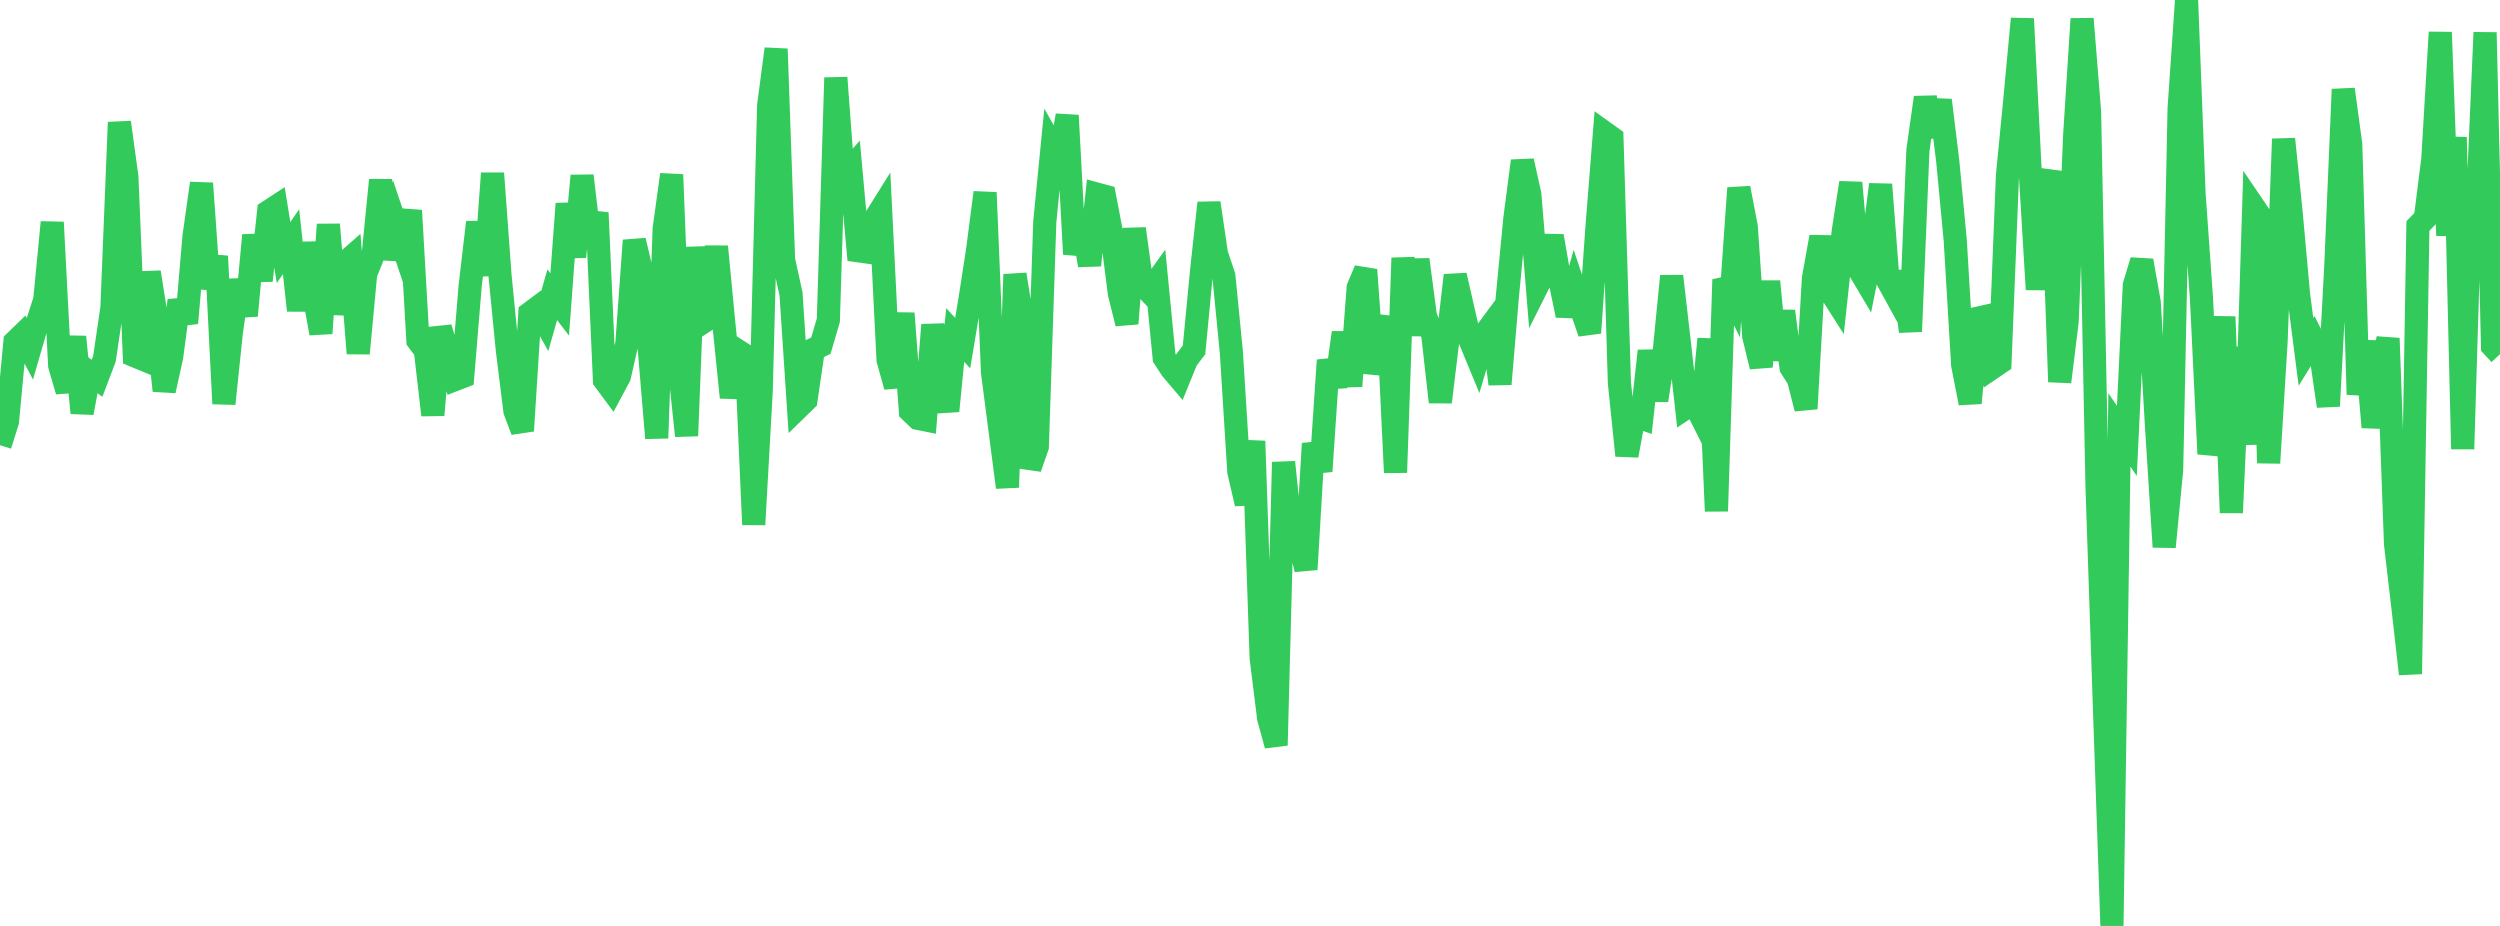 <?xml version="1.0" standalone="no"?>
<!DOCTYPE svg PUBLIC "-//W3C//DTD SVG 1.1//EN" "http://www.w3.org/Graphics/SVG/1.1/DTD/svg11.dtd">

<svg width="135" height="50" viewBox="0 0 135 50" preserveAspectRatio="none" 
  xmlns="http://www.w3.org/2000/svg"
  xmlns:xlink="http://www.w3.org/1999/xlink">


<polyline points="0.0, 24.041 0.403, 22.76 0.806, 18.459 1.209, 18.069 1.612, 18.834 2.015, 17.44 2.418, 16.19 2.821, 12.004 3.224, 19.749 3.627, 21.122 4.03, 18.191 4.433, 22.297 4.836, 20.125 5.239, 20.429 5.642, 19.368 6.045, 16.62 6.448, 6.606 6.851, 9.557 7.254, 19.207 7.657, 19.373 8.06, 14.701 8.463, 17.254 8.866, 21.097 9.269, 19.275 9.672, 16.231 10.075, 17.444 10.478, 12.759 10.881, 9.901 11.284, 15.579 11.687, 13.836 12.09, 21.801 12.493, 17.944 12.896, 15.131 13.299, 17.047 13.701, 12.702 14.104, 15.151 14.507, 11.419 14.91, 11.156 15.313, 13.64 15.716, 13.049 16.119, 16.764 16.522, 13.124 16.925, 15.766 17.328, 18 17.731, 12.123 18.134, 16.952 18.537, 14.273 18.94, 13.92 19.343, 19.083 19.746, 14.784 20.149, 13.787 20.552, 9.724 20.955, 13.987 21.358, 12.099 21.761, 13.294 22.164, 11.368 22.567, 18.385 22.97, 18.924 23.373, 22.412 23.776, 17.698 24.179, 19.06 24.582, 20.492 24.985, 20.336 25.388, 15.448 25.791, 12.005 26.194, 14.86 26.597, 9.36 27.0, 14.865 27.403, 18.961 27.806, 22.193 28.209, 23.262 28.612, 16.917 29.015, 16.616 29.418, 17.337 29.821, 15.916 30.224, 16.441 30.627, 11.003 31.03, 13.871 31.433, 9.491 31.836, 12.942 32.239, 11.491 32.642, 20.532 33.045, 21.074 33.448, 20.319 33.851, 18.552 34.254, 12.986 34.657, 14.711 35.06, 18.83 35.463, 23.658 35.866, 12.357 36.269, 9.43 36.672, 19.693 37.075, 23.535 37.478, 13.355 37.881, 17.454 38.284, 17.192 38.687, 13.315 39.09, 17.505 39.493, 21.464 39.896, 18.973 40.299, 19.232 40.701, 28.328 41.104, 21.153 41.507, 5.702 41.91, 2.642 42.313, 14.032 42.716, 15.877 43.119, 21.995 43.522, 21.603 43.925, 18.861 44.328, 18.665 44.731, 17.291 45.134, 4.196 45.537, 9.562 45.94, 9.101 46.343, 13.542 46.746, 13.598 47.149, 11.979 47.552, 11.335 47.955, 19.435 48.358, 20.875 48.761, 16.921 49.164, 22.205 49.567, 22.59 49.97, 22.671 50.373, 17.542 50.776, 20.449 51.179, 22.192 51.582, 18.091 51.985, 18.529 52.388, 16.114 52.791, 13.504 53.194, 10.398 53.597, 20.112 54.0, 23.216 54.403, 26.317 54.806, 14.82 55.209, 17.313 55.612, 25.271 56.015, 24.118 56.418, 11.979 56.821, 7.889 57.224, 8.6 57.627, 6.233 58.03, 13.723 58.433, 11.978 58.836, 14.324 59.239, 10.484 59.642, 10.593 60.045, 12.693 60.448, 15.854 60.851, 17.471 61.254, 12.352 61.657, 15.326 62.06, 15.749 62.463, 15.19 62.866, 19.324 63.269, 19.938 63.672, 20.412 64.075, 19.424 64.478, 18.895 64.881, 14.674 65.284, 10.957 65.687, 13.702 66.09, 14.908 66.493, 19.013 66.896, 25.468 67.299, 27.201 67.701, 23.821 68.104, 35.537 68.507, 38.782 68.91, 40.249 69.313, 24.956 69.716, 28.88 70.119, 29.051 70.522, 30.747 70.925, 23.954 71.328, 25.447 71.731, 19.455 72.134, 20.876 72.537, 17.964 72.94, 20.848 73.343, 15.525 73.746, 14.572 74.149, 20.141 74.552, 18.624 74.955, 17.123 75.358, 25.516 75.761, 13.93 76.164, 18.101 76.567, 14.017 76.97, 17.065 77.373, 18.105 77.776, 21.712 78.179, 18.394 78.582, 14.869 78.985, 16.638 79.388, 18.382 79.791, 19.357 80.194, 18.007 80.597, 17.462 81.0, 20.74 81.403, 15.958 81.806, 11.773 82.209, 8.692 82.612, 10.503 83.015, 15.448 83.418, 14.644 83.821, 12.748 84.224, 15.089 84.627, 17.031 85.03, 15.606 85.433, 16.803 85.836, 17.972 86.239, 12.231 86.642, 7.161 87.045, 7.45 87.448, 20.677 87.851, 24.598 88.254, 22.438 88.657, 22.582 89.06, 18.951 89.463, 21.617 89.866, 19.003 90.269, 14.912 90.672, 18.398 91.075, 21.997 91.478, 21.728 91.881, 22.532 92.284, 18.303 92.687, 27.602 93.09, 15.1 93.493, 15.9 93.896, 10.155 94.299, 12.246 94.701, 18.152 95.104, 19.796 95.507, 15.195 95.91, 19.433 96.313, 16.807 96.716, 19.845 97.119, 20.478 97.522, 22.067 97.925, 15.035 98.328, 12.792 98.731, 15.57 99.134, 16.203 99.537, 12.475 99.94, 9.87 100.343, 14.476 100.746, 15.156 101.149, 13.147 101.552, 9.963 101.955, 15.182 102.358, 15.916 102.761, 14.72 103.164, 17.901 103.567, 8.121 103.97, 5.265 104.373, 7.371 104.776, 5.412 105.179, 8.709 105.582, 12.958 105.985, 19.707 106.388, 21.766 106.791, 17.185 107.194, 17.094 107.597, 19.851 108.0, 19.577 108.403, 9.477 108.806, 5.34 109.209, 1.012 109.612, 8.931 110.015, 15.631 110.418, 10.576 110.821, 9.26 111.224, 20.621 111.627, 17.35 112.03, 7.346 112.433, 1.018 112.836, 6.018 113.239, 26.253 113.642, 38.262 114.045, 50.0 114.448, 23.217 114.851, 23.808 115.254, 15.407 115.657, 14.074 116.06, 16.335 116.463, 23.202 116.866, 29.534 117.269, 25.373 117.672, 5.859 118.075, 0.0 118.478, 10.452 118.881, 16.134 119.284, 24.51 119.687, 22.816 120.09, 17.105 120.493, 27.687 120.896, 18.75 121.299, 23.999 121.701, 11.167 122.104, 11.762 122.507, 25.002 122.91, 18.419 123.313, 7.507 123.716, 11.429 124.119, 15.875 124.522, 19.003 124.925, 18.35 125.328, 19.162 125.731, 21.931 126.134, 14.352 126.537, 4.823 126.94, 7.805 127.343, 21.304 127.746, 18.427 128.149, 23.069 128.552, 20.482 128.955, 18.268 129.358, 29.368 129.761, 32.823 130.164, 36.394 130.567, 12.203 130.97, 11.787 131.373, 8.589 131.776, 1.743 132.179, 12.717 132.582, 7.41 132.985, 24.247 133.388, 10.984 133.791, 11.02 134.194, 1.754 134.597, 18.693 135.0, 19.127" fill="none" stroke="#32ca5b" stroke-width="1.25"/>

</svg>